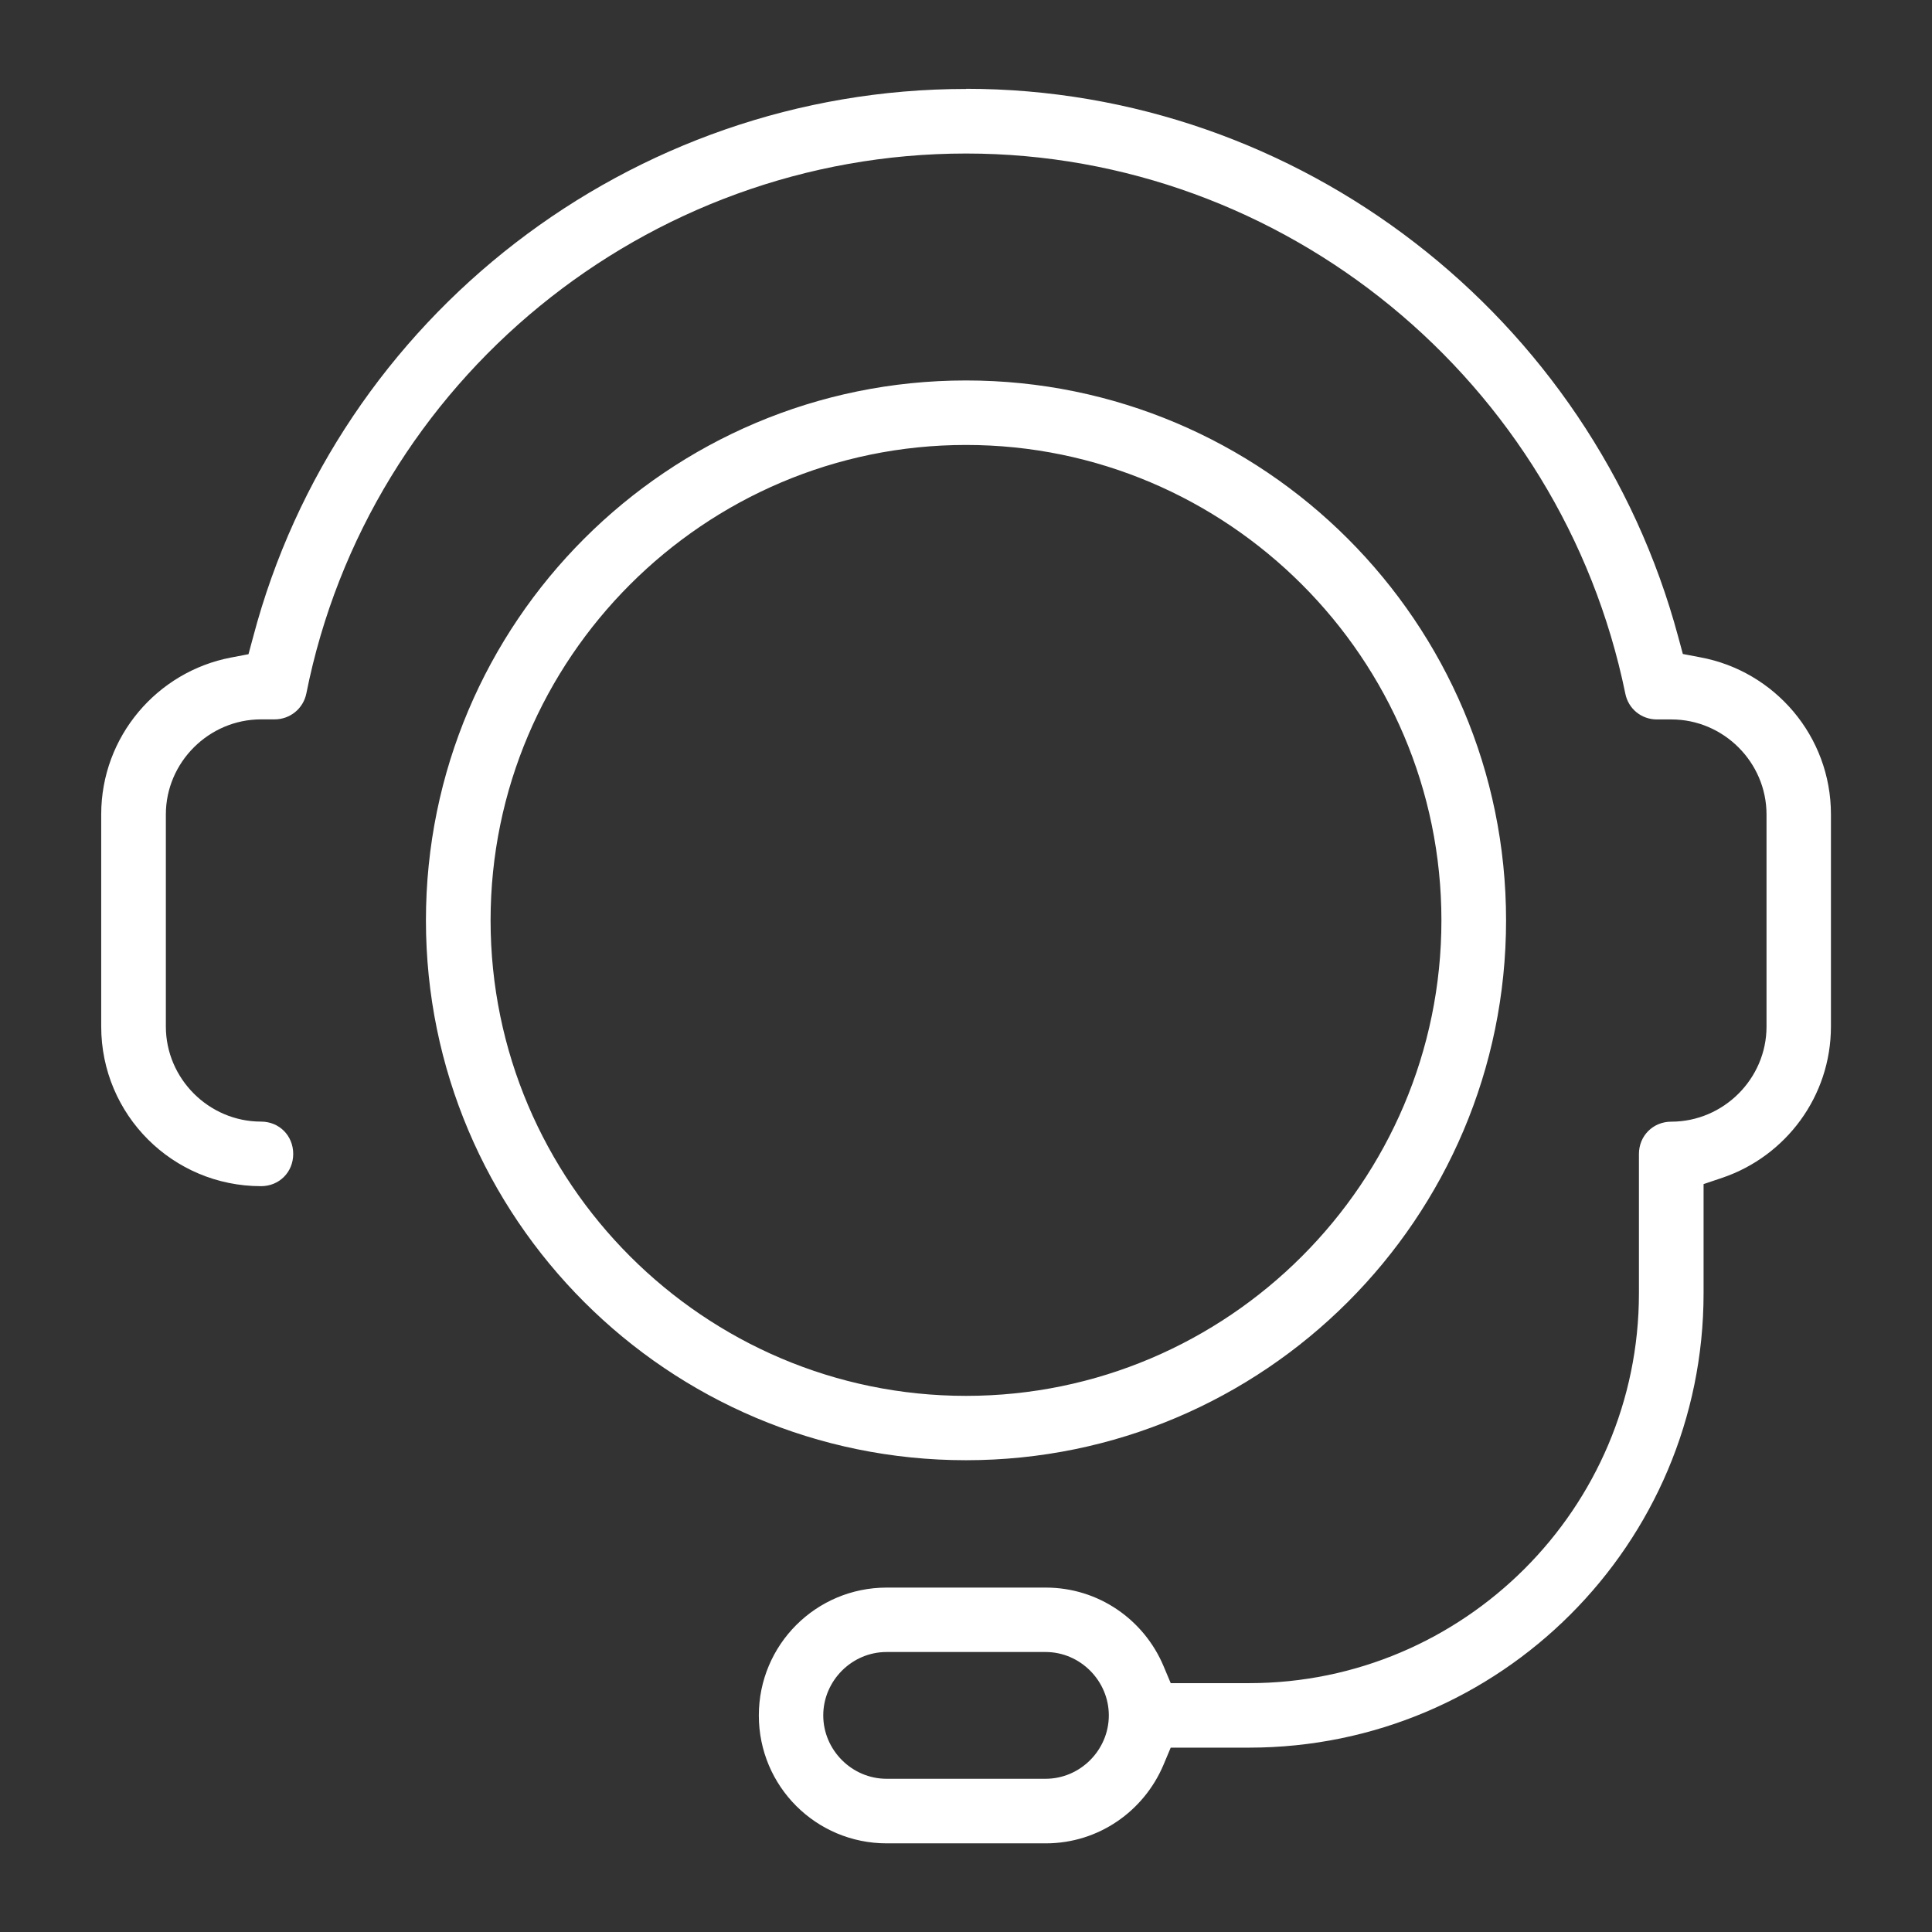 <svg width="26" height="26" viewBox="0 0 26 26" fill="none" xmlns="http://www.w3.org/2000/svg">
<rect x="0" y="0" width="26" height="26" fill="#333333" stroke="none"/>
<path d="M13 1.195C17.487 1.195 21.426 4.26 22.584 8.568L22.647 8.801L22.883 8.846C23.88 9.031 24.64 9.904 24.64 10.959V13.813C24.64 14.759 24.029 15.559 23.184 15.848L22.926 15.935V17.404C22.926 20.779 20.186 23.519 16.81 23.519H15.755L15.657 23.752C15.395 24.371 14.787 24.807 14.073 24.807H11.933C10.98 24.807 10.212 24.038 10.212 23.086C10.212 22.134 10.982 21.365 11.933 21.365H14.073C14.788 21.365 15.396 21.801 15.657 22.418L15.755 22.651H16.81C19.7 22.651 22.056 20.296 22.056 17.406V15.53C22.056 15.285 22.246 15.095 22.491 15.095C23.193 15.095 23.773 14.518 23.773 13.816V10.961C23.773 10.258 23.194 9.682 22.494 9.682H22.298C22.089 9.682 21.914 9.539 21.873 9.335C21.01 5.125 17.281 2.066 13.001 2.066C8.697 2.066 4.962 5.122 4.123 9.331C4.082 9.536 3.904 9.681 3.695 9.681H3.513C2.812 9.681 2.232 10.258 2.232 10.96V13.814C2.232 14.517 2.811 15.094 3.513 15.094C3.758 15.094 3.946 15.283 3.946 15.529C3.946 15.775 3.757 15.963 3.513 15.963C2.324 15.963 1.362 15.003 1.362 13.814V10.96C1.362 9.91 2.117 9.038 3.108 8.849L3.344 8.804L3.407 8.571C4.544 4.263 8.485 1.197 13.001 1.197L13 1.195ZM13 5.12C17.01 5.12 20.268 8.376 20.268 12.386C20.268 16.395 17.011 19.651 13 19.651C8.989 19.651 5.732 16.395 5.732 12.386C5.732 8.375 8.989 5.12 13 5.12ZM13 5.988C9.476 5.988 6.602 8.862 6.602 12.386C6.602 15.911 9.476 18.785 13 18.785C16.524 18.785 19.398 15.911 19.398 12.386C19.398 8.862 16.524 5.988 13 5.988ZM14.071 22.232H11.931C11.463 22.232 11.079 22.62 11.079 23.085C11.079 23.55 11.463 23.938 11.931 23.938H14.071C14.539 23.938 14.922 23.55 14.922 23.085C14.922 22.62 14.538 22.232 14.071 22.232Z" fill="white"/>
</svg>
